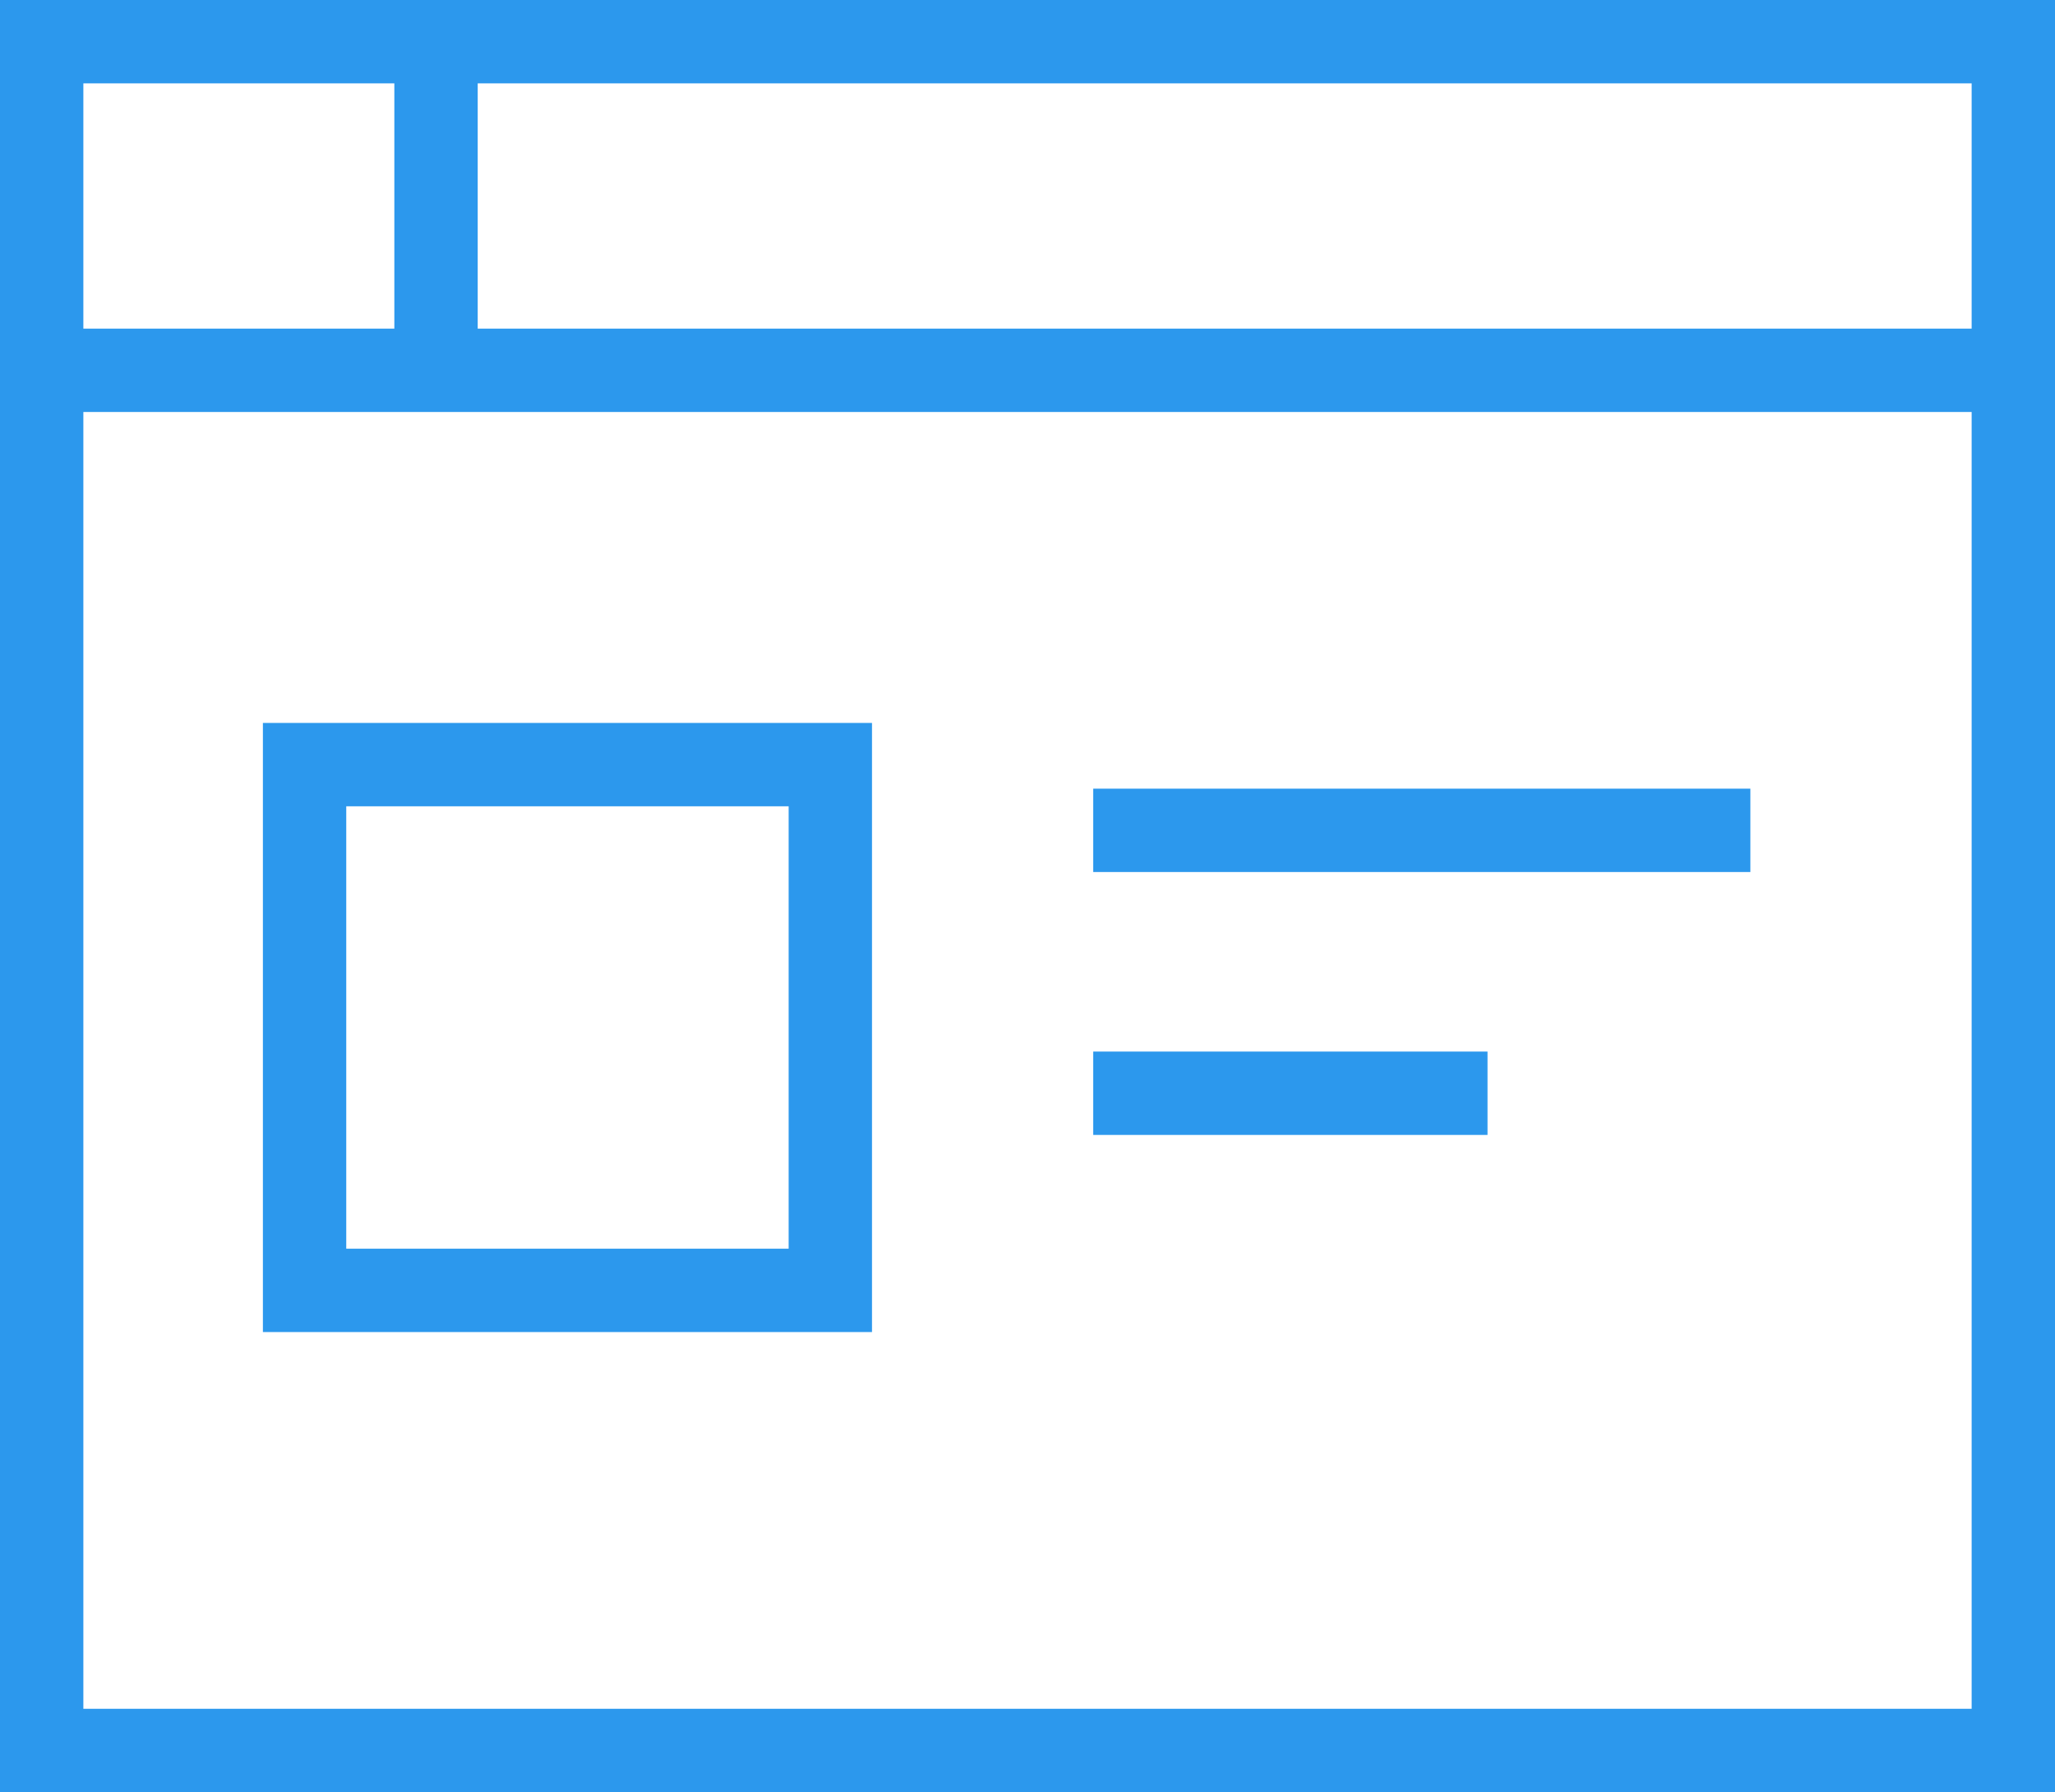 <?xml version="1.0" encoding="UTF-8" standalone="no"?>
<svg
   xmlns:dc="http://purl.org/dc/elements/1.1/"
   xmlns:cc="http://creativecommons.org/ns#"
   xmlns:rdf="http://www.w3.org/1999/02/22-rdf-syntax-ns#"
   xmlns:svg="http://www.w3.org/2000/svg"
   xmlns="http://www.w3.org/2000/svg"
   xmlns:sodipodi="http://sodipodi.sourceforge.net/DTD/sodipodi-0.dtd"
   xmlns:inkscape="http://www.inkscape.org/namespaces/inkscape"
   width="49.308"
   height="43"
   id="svg2"
   version="1.1"
   inkscape:version="0.91 r13725"
   sodipodi:docname="iconNormal.svg">
  <sodipodi:namedview
     pagecolor="#ffffff"
     bordercolor="#666666"
     borderopacity="1"
     objecttolerance="10"
     gridtolerance="10"
     guidetolerance="10"
     inkscape:pageopacity="0"
     inkscape:pageshadow="2"
     inkscape:window-width="1600"
     inkscape:window-height="837"
     id="namedview58"
     showgrid="false"
     fit-margin-top="0"
     fit-margin-left="0"
     fit-margin-right="0"
     fit-margin-bottom="0"
     inkscape:zoom="6.6067708"
     inkscape:cx="25"
     inkscape:cy="22"
     inkscape:window-x="-8"
     inkscape:window-y="-8"
     inkscape:window-maximized="1"
     inkscape:current-layer="svg2" />
  <defs
     id="defs4">
    <clipPath
       id="clip_0">
      <rect
         x="-546"
         y="-1606"
         width="1440"
         height="2368"
         id="rect7"
         style="clip-rule:evenodd" />
    </clipPath>
  </defs>
  <g
     clip-path="url(#clip_0)"
     id="g9"
     transform="translate(1,-3)">
    <path
       stroke-miterlimit="4"
       transform="translate(6.308,21.346)"
       d="m 0,0 12.615,0 0,12.615 L 0,12.615 0,0 Z"
       id="path11"
       inkscape:connector-curvature="0"
       style="fill:none;stroke:#2c98ed;stroke-width:2;stroke-miterlimit:4" />
  </g>
  <defs
     id="defs13">
    <clipPath
       id="clip_1">
      <rect
         x="-546"
         y="-1606"
         width="1440"
         height="2368"
         id="rect16"
         style="clip-rule:evenodd" />
    </clipPath>
  </defs>
  <g
     clip-path="url(#clip_1)"
     id="g18"
     transform="translate(1,-3)">
    <path
       stroke-miterlimit="4"
       transform="translate(25.23,22.923)"
       d="M 0,0 15.769,0"
       id="path20"
       inkscape:connector-curvature="0"
       style="fill:none;stroke:#2c98ed;stroke-width:2;stroke-miterlimit:4" />
  </g>
  <defs
     id="defs22">
    <clipPath
       id="clip_2">
      <rect
         x="-546"
         y="-1606"
         width="1440"
         height="2368"
         id="rect25"
         style="clip-rule:evenodd" />
    </clipPath>
  </defs>
  <g
     clip-path="url(#clip_2)"
     id="g27"
     transform="translate(1,-3)">
    <path
       stroke-miterlimit="4"
       transform="translate(25.23,29.231)"
       d="M 0,0 9.462,0"
       id="path29"
       inkscape:connector-curvature="0"
       style="fill:none;stroke:#2c98ed;stroke-width:2;stroke-miterlimit:4" />
  </g>
  <defs
     id="defs31">
    <clipPath
       id="clip_3">
      <rect
         x="-546"
         y="-1606"
         width="1440"
         height="2368"
         id="rect34"
         style="clip-rule:evenodd" />
    </clipPath>
  </defs>
  <g
     clip-path="url(#clip_3)"
     id="g36"
     transform="translate(1,-3)">
    <path
       stroke-miterlimit="4"
       transform="translate(0,4)"
       d="m 0,0 47.308,0 0,41 L 0,41 0,0 Z"
       id="path38"
       inkscape:connector-curvature="0"
       style="fill:none;stroke:#2c98ed;stroke-width:2;stroke-miterlimit:4" />
  </g>
  <defs
     id="defs40">
    <clipPath
       id="clip_4">
      <rect
         x="-546"
         y="-1606"
         width="1440"
         height="2368"
         id="rect43"
         style="clip-rule:evenodd" />
    </clipPath>
  </defs>
  <g
     clip-path="url(#clip_4)"
     id="g45"
     transform="translate(1,-3)">
    <path
       stroke-miterlimit="4"
       transform="translate(0,11.885)"
       d="M 0,0 47.308,0"
       id="path47"
       inkscape:connector-curvature="0"
       style="fill:none;stroke:#2c98ed;stroke-width:2;stroke-miterlimit:4" />
  </g>
  <defs
     id="defs49">
    <clipPath
       id="clip_5">
      <rect
         x="-546"
         y="-1606"
         width="1440"
         height="2368"
         id="rect52"
         style="clip-rule:evenodd" />
    </clipPath>
  </defs>
  <g
     clip-path="url(#clip_5)"
     id="g54"
     transform="translate(1,-3)">
    <path
       stroke-miterlimit="4"
       transform="translate(9.462,4)"
       d="M 0,0 0,7.885"
       id="path56"
       inkscape:connector-curvature="0"
       style="fill:none;stroke:#2c98ed;stroke-width:2;stroke-miterlimit:4" />
  </g>
</svg>
